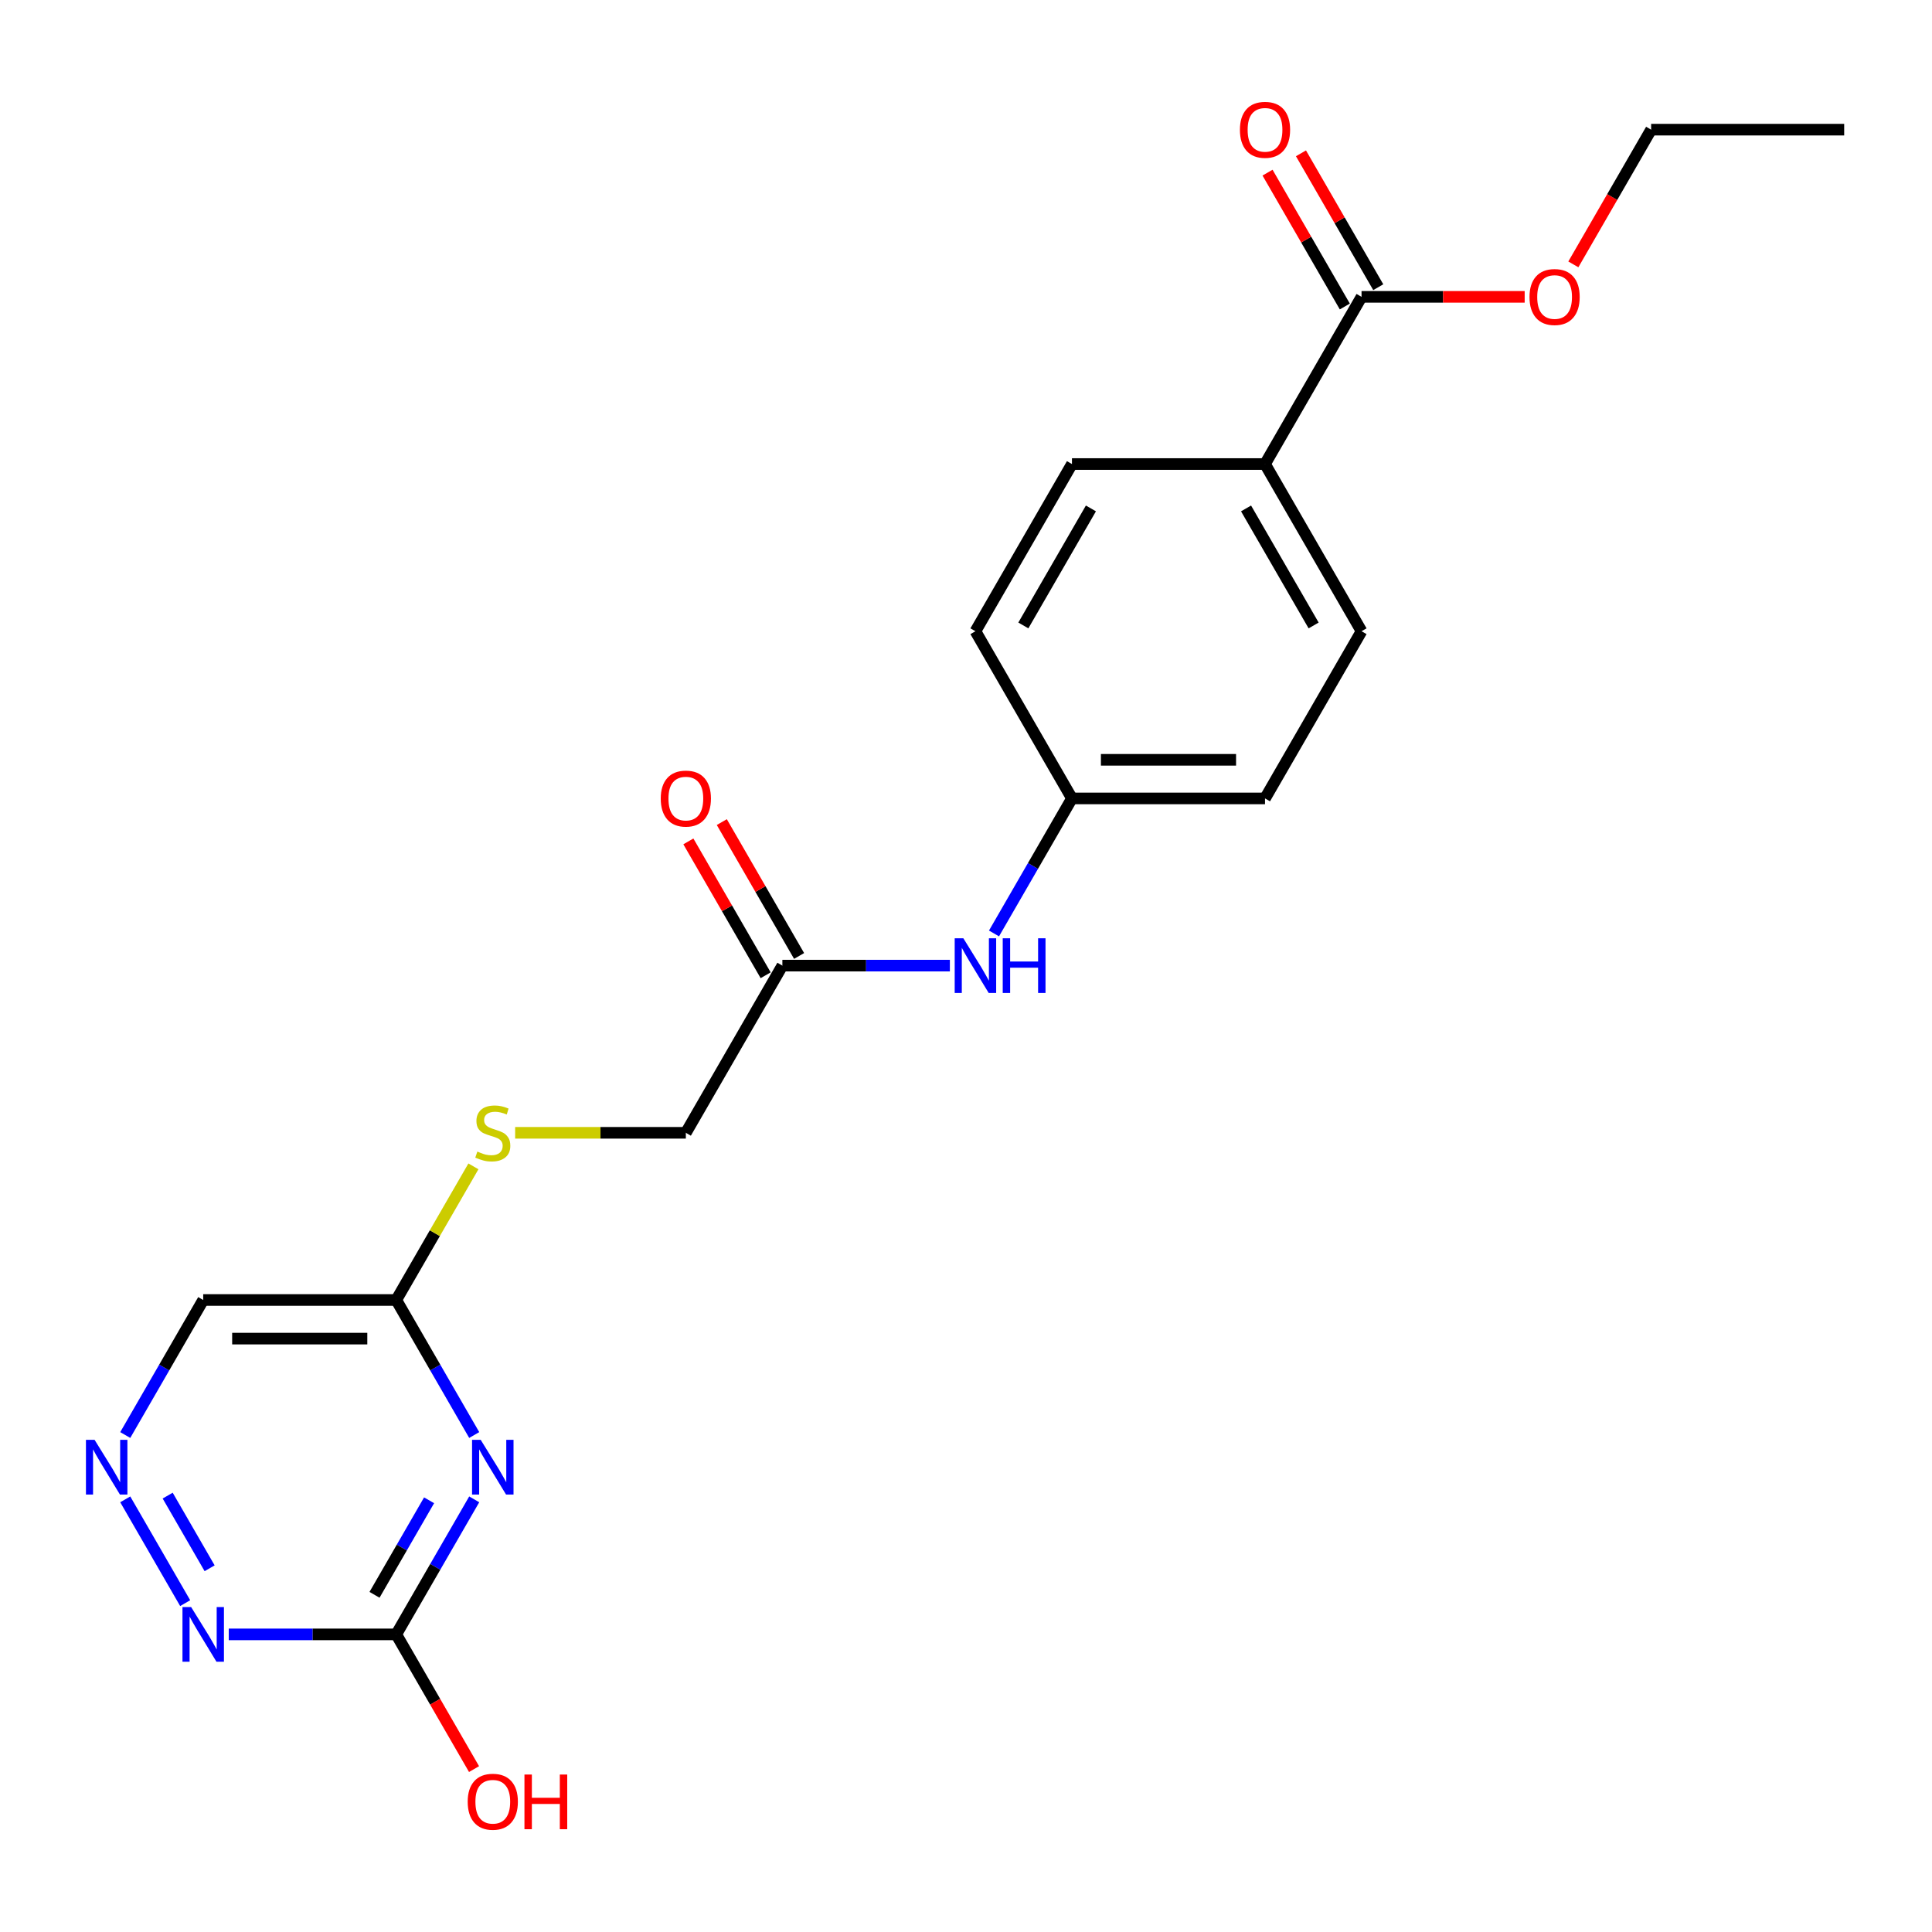 <?xml version='1.0' encoding='iso-8859-1'?>
<svg version='1.1' baseProfile='full'
              xmlns='http://www.w3.org/2000/svg'
                      xmlns:rdkit='http://www.rdkit.org/xml'
                      xmlns:xlink='http://www.w3.org/1999/xlink'
                  xml:space='preserve'
width='1000px' height='1000px' viewBox='0 0 1000 1000'>
<!-- END OF HEADER -->
<rect style='opacity:1.0;fill:#FFFFFF;stroke:none' width='1000' height='1000' x='0' y='0'> </rect>
<path class='bond-0' d='M 245.456,776.061 L 225.281,811.007' style='fill:none;fill-rule:evenodd;stroke:#0000FF;stroke-width:6px;stroke-linecap:butt;stroke-linejoin:miter;stroke-opacity:1' />
<path class='bond-0' d='M 225.281,811.007 L 205.105,845.952' style='fill:none;fill-rule:evenodd;stroke:#000000;stroke-width:6px;stroke-linecap:butt;stroke-linejoin:miter;stroke-opacity:1' />
<path class='bond-0' d='M 222.096,776.552 L 207.973,801.014' style='fill:none;fill-rule:evenodd;stroke:#0000FF;stroke-width:6px;stroke-linecap:butt;stroke-linejoin:miter;stroke-opacity:1' />
<path class='bond-0' d='M 207.973,801.014 L 193.85,825.476' style='fill:none;fill-rule:evenodd;stroke:#000000;stroke-width:6px;stroke-linecap:butt;stroke-linejoin:miter;stroke-opacity:1' />
<path class='bond-1' d='M 245.456,742.766 L 225.281,707.821' style='fill:none;fill-rule:evenodd;stroke:#0000FF;stroke-width:6px;stroke-linecap:butt;stroke-linejoin:miter;stroke-opacity:1' />
<path class='bond-1' d='M 225.281,707.821 L 205.105,672.876' style='fill:none;fill-rule:evenodd;stroke:#000000;stroke-width:6px;stroke-linecap:butt;stroke-linejoin:miter;stroke-opacity:1' />
<path class='bond-3' d='M 205.105,845.952 L 161.758,845.952' style='fill:none;fill-rule:evenodd;stroke:#000000;stroke-width:6px;stroke-linecap:butt;stroke-linejoin:miter;stroke-opacity:1' />
<path class='bond-3' d='M 161.758,845.952 L 118.41,845.952' style='fill:none;fill-rule:evenodd;stroke:#0000FF;stroke-width:6px;stroke-linecap:butt;stroke-linejoin:miter;stroke-opacity:1' />
<path class='bond-16' d='M 205.105,845.952 L 225.235,880.817' style='fill:none;fill-rule:evenodd;stroke:#000000;stroke-width:6px;stroke-linecap:butt;stroke-linejoin:miter;stroke-opacity:1' />
<path class='bond-16' d='M 225.235,880.817 L 245.364,915.682' style='fill:none;fill-rule:evenodd;stroke:#FF0000;stroke-width:6px;stroke-linecap:butt;stroke-linejoin:miter;stroke-opacity:1' />
<path class='bond-6' d='M 205.105,672.876 L 105.18,672.876' style='fill:none;fill-rule:evenodd;stroke:#000000;stroke-width:6px;stroke-linecap:butt;stroke-linejoin:miter;stroke-opacity:1' />
<path class='bond-6' d='M 190.116,692.861 L 120.169,692.861' style='fill:none;fill-rule:evenodd;stroke:#000000;stroke-width:6px;stroke-linecap:butt;stroke-linejoin:miter;stroke-opacity:1' />
<path class='bond-9' d='M 205.105,672.876 L 225.073,638.29' style='fill:none;fill-rule:evenodd;stroke:#000000;stroke-width:6px;stroke-linecap:butt;stroke-linejoin:miter;stroke-opacity:1' />
<path class='bond-9' d='M 225.073,638.29 L 245.041,603.705' style='fill:none;fill-rule:evenodd;stroke:#CCCC00;stroke-width:6px;stroke-linecap:butt;stroke-linejoin:miter;stroke-opacity:1' />
<path class='bond-2' d='M 64.829,742.766 L 85.004,707.821' style='fill:none;fill-rule:evenodd;stroke:#0000FF;stroke-width:6px;stroke-linecap:butt;stroke-linejoin:miter;stroke-opacity:1' />
<path class='bond-2' d='M 85.004,707.821 L 105.18,672.876' style='fill:none;fill-rule:evenodd;stroke:#000000;stroke-width:6px;stroke-linecap:butt;stroke-linejoin:miter;stroke-opacity:1' />
<path class='bond-22' d='M 64.829,776.061 L 95.846,829.785' style='fill:none;fill-rule:evenodd;stroke:#0000FF;stroke-width:6px;stroke-linecap:butt;stroke-linejoin:miter;stroke-opacity:1' />
<path class='bond-22' d='M 86.789,774.127 L 108.501,811.734' style='fill:none;fill-rule:evenodd;stroke:#0000FF;stroke-width:6px;stroke-linecap:butt;stroke-linejoin:miter;stroke-opacity:1' />
<path class='bond-4' d='M 704.732,153.648 L 654.769,240.186' style='fill:none;fill-rule:evenodd;stroke:#000000;stroke-width:6px;stroke-linecap:butt;stroke-linejoin:miter;stroke-opacity:1' />
<path class='bond-10' d='M 713.386,148.652 L 693.383,114.007' style='fill:none;fill-rule:evenodd;stroke:#000000;stroke-width:6px;stroke-linecap:butt;stroke-linejoin:miter;stroke-opacity:1' />
<path class='bond-10' d='M 693.383,114.007 L 673.381,79.361' style='fill:none;fill-rule:evenodd;stroke:#FF0000;stroke-width:6px;stroke-linecap:butt;stroke-linejoin:miter;stroke-opacity:1' />
<path class='bond-10' d='M 696.078,158.645 L 676.076,123.999' style='fill:none;fill-rule:evenodd;stroke:#000000;stroke-width:6px;stroke-linecap:butt;stroke-linejoin:miter;stroke-opacity:1' />
<path class='bond-10' d='M 676.076,123.999 L 656.073,89.354' style='fill:none;fill-rule:evenodd;stroke:#FF0000;stroke-width:6px;stroke-linecap:butt;stroke-linejoin:miter;stroke-opacity:1' />
<path class='bond-17' d='M 704.732,153.648 L 746.95,153.648' style='fill:none;fill-rule:evenodd;stroke:#000000;stroke-width:6px;stroke-linecap:butt;stroke-linejoin:miter;stroke-opacity:1' />
<path class='bond-17' d='M 746.95,153.648 L 789.169,153.648' style='fill:none;fill-rule:evenodd;stroke:#FF0000;stroke-width:6px;stroke-linecap:butt;stroke-linejoin:miter;stroke-opacity:1' />
<path class='bond-5' d='M 404.956,499.8 L 354.993,586.338' style='fill:none;fill-rule:evenodd;stroke:#000000;stroke-width:6px;stroke-linecap:butt;stroke-linejoin:miter;stroke-opacity:1' />
<path class='bond-8' d='M 404.956,499.8 L 448.304,499.8' style='fill:none;fill-rule:evenodd;stroke:#000000;stroke-width:6px;stroke-linecap:butt;stroke-linejoin:miter;stroke-opacity:1' />
<path class='bond-8' d='M 448.304,499.8 L 491.651,499.8' style='fill:none;fill-rule:evenodd;stroke:#0000FF;stroke-width:6px;stroke-linecap:butt;stroke-linejoin:miter;stroke-opacity:1' />
<path class='bond-11' d='M 413.61,494.804 L 393.607,460.158' style='fill:none;fill-rule:evenodd;stroke:#000000;stroke-width:6px;stroke-linecap:butt;stroke-linejoin:miter;stroke-opacity:1' />
<path class='bond-11' d='M 393.607,460.158 L 373.605,425.513' style='fill:none;fill-rule:evenodd;stroke:#FF0000;stroke-width:6px;stroke-linecap:butt;stroke-linejoin:miter;stroke-opacity:1' />
<path class='bond-11' d='M 396.302,504.796 L 376.3,470.151' style='fill:none;fill-rule:evenodd;stroke:#000000;stroke-width:6px;stroke-linecap:butt;stroke-linejoin:miter;stroke-opacity:1' />
<path class='bond-11' d='M 376.3,470.151 L 356.297,435.505' style='fill:none;fill-rule:evenodd;stroke:#FF0000;stroke-width:6px;stroke-linecap:butt;stroke-linejoin:miter;stroke-opacity:1' />
<path class='bond-7' d='M 654.769,240.186 L 704.732,326.724' style='fill:none;fill-rule:evenodd;stroke:#000000;stroke-width:6px;stroke-linecap:butt;stroke-linejoin:miter;stroke-opacity:1' />
<path class='bond-7' d='M 644.956,263.16 L 679.93,323.736' style='fill:none;fill-rule:evenodd;stroke:#000000;stroke-width:6px;stroke-linecap:butt;stroke-linejoin:miter;stroke-opacity:1' />
<path class='bond-23' d='M 654.769,240.186 L 554.844,240.186' style='fill:none;fill-rule:evenodd;stroke:#000000;stroke-width:6px;stroke-linecap:butt;stroke-linejoin:miter;stroke-opacity:1' />
<path class='bond-15' d='M 514.493,483.152 L 534.668,448.207' style='fill:none;fill-rule:evenodd;stroke:#0000FF;stroke-width:6px;stroke-linecap:butt;stroke-linejoin:miter;stroke-opacity:1' />
<path class='bond-15' d='M 534.668,448.207 L 554.844,413.262' style='fill:none;fill-rule:evenodd;stroke:#000000;stroke-width:6px;stroke-linecap:butt;stroke-linejoin:miter;stroke-opacity:1' />
<path class='bond-14' d='M 266.639,586.338 L 310.816,586.338' style='fill:none;fill-rule:evenodd;stroke:#CCCC00;stroke-width:6px;stroke-linecap:butt;stroke-linejoin:miter;stroke-opacity:1' />
<path class='bond-14' d='M 310.816,586.338 L 354.993,586.338' style='fill:none;fill-rule:evenodd;stroke:#000000;stroke-width:6px;stroke-linecap:butt;stroke-linejoin:miter;stroke-opacity:1' />
<path class='bond-12' d='M 704.732,326.724 L 654.769,413.262' style='fill:none;fill-rule:evenodd;stroke:#000000;stroke-width:6px;stroke-linecap:butt;stroke-linejoin:miter;stroke-opacity:1' />
<path class='bond-13' d='M 554.844,240.186 L 504.881,326.724' style='fill:none;fill-rule:evenodd;stroke:#000000;stroke-width:6px;stroke-linecap:butt;stroke-linejoin:miter;stroke-opacity:1' />
<path class='bond-13' d='M 564.657,263.16 L 529.683,323.736' style='fill:none;fill-rule:evenodd;stroke:#000000;stroke-width:6px;stroke-linecap:butt;stroke-linejoin:miter;stroke-opacity:1' />
<path class='bond-18' d='M 554.844,413.262 L 504.881,326.724' style='fill:none;fill-rule:evenodd;stroke:#000000;stroke-width:6px;stroke-linecap:butt;stroke-linejoin:miter;stroke-opacity:1' />
<path class='bond-19' d='M 554.844,413.262 L 654.769,413.262' style='fill:none;fill-rule:evenodd;stroke:#000000;stroke-width:6px;stroke-linecap:butt;stroke-linejoin:miter;stroke-opacity:1' />
<path class='bond-19' d='M 569.833,393.277 L 639.781,393.277' style='fill:none;fill-rule:evenodd;stroke:#000000;stroke-width:6px;stroke-linecap:butt;stroke-linejoin:miter;stroke-opacity:1' />
<path class='bond-20' d='M 814.361,136.841 L 834.491,101.976' style='fill:none;fill-rule:evenodd;stroke:#FF0000;stroke-width:6px;stroke-linecap:butt;stroke-linejoin:miter;stroke-opacity:1' />
<path class='bond-20' d='M 834.491,101.976 L 854.62,67.111' style='fill:none;fill-rule:evenodd;stroke:#000000;stroke-width:6px;stroke-linecap:butt;stroke-linejoin:miter;stroke-opacity:1' />
<path class='bond-21' d='M 854.62,67.111 L 954.545,67.111' style='fill:none;fill-rule:evenodd;stroke:#000000;stroke-width:6px;stroke-linecap:butt;stroke-linejoin:miter;stroke-opacity:1' />
<path  class='atom-0' d='M 248.812 745.264
L 258.086 760.253
Q 259.005 761.732, 260.484 764.41
Q 261.963 767.088, 262.043 767.248
L 262.043 745.264
L 265.8 745.264
L 265.8 773.563
L 261.923 773.563
L 251.97 757.175
Q 250.811 755.257, 249.572 753.059
Q 248.373 750.86, 248.013 750.181
L 248.013 773.563
L 244.336 773.563
L 244.336 745.264
L 248.812 745.264
' fill='#0000FF'/>
<path  class='atom-3' d='M 48.962 745.264
L 58.235 760.253
Q 59.154 761.732, 60.633 764.41
Q 62.112 767.088, 62.192 767.248
L 62.192 745.264
L 65.949 745.264
L 65.949 773.563
L 62.072 773.563
L 52.119 757.175
Q 50.96 755.257, 49.721 753.059
Q 48.522 750.86, 48.162 750.181
L 48.162 773.563
L 44.485 773.563
L 44.485 745.264
L 48.962 745.264
' fill='#0000FF'/>
<path  class='atom-4' d='M 98.924 831.802
L 108.198 846.791
Q 109.117 848.27, 110.596 850.948
Q 112.075 853.626, 112.155 853.786
L 112.155 831.802
L 115.912 831.802
L 115.912 860.101
L 112.035 860.101
L 102.082 843.713
Q 100.923 841.795, 99.684 839.596
Q 98.485 837.398, 98.125 836.719
L 98.125 860.101
L 94.448 860.101
L 94.448 831.802
L 98.924 831.802
' fill='#0000FF'/>
<path  class='atom-9' d='M 498.626 485.651
L 507.899 500.639
Q 508.818 502.118, 510.297 504.796
Q 511.776 507.474, 511.856 507.634
L 511.856 485.651
L 515.613 485.651
L 515.613 513.949
L 511.736 513.949
L 501.784 497.562
Q 500.624 495.643, 499.385 493.445
Q 498.186 491.246, 497.827 490.567
L 497.827 513.949
L 494.149 513.949
L 494.149 485.651
L 498.626 485.651
' fill='#0000FF'/>
<path  class='atom-9' d='M 519.011 485.651
L 522.848 485.651
L 522.848 497.682
L 537.317 497.682
L 537.317 485.651
L 541.154 485.651
L 541.154 513.949
L 537.317 513.949
L 537.317 500.879
L 522.848 500.879
L 522.848 513.949
L 519.011 513.949
L 519.011 485.651
' fill='#0000FF'/>
<path  class='atom-10' d='M 247.074 596.051
Q 247.394 596.171, 248.713 596.73
Q 250.032 597.29, 251.471 597.649
Q 252.949 597.969, 254.388 597.969
Q 257.066 597.969, 258.625 596.69
Q 260.184 595.371, 260.184 593.093
Q 260.184 591.534, 259.385 590.575
Q 258.625 589.615, 257.426 589.096
Q 256.227 588.576, 254.228 587.977
Q 251.71 587.217, 250.191 586.498
Q 248.713 585.778, 247.633 584.259
Q 246.594 582.741, 246.594 580.183
Q 246.594 576.625, 248.992 574.427
Q 251.431 572.228, 256.227 572.228
Q 259.505 572.228, 263.222 573.787
L 262.302 576.865
Q 258.905 575.466, 256.347 575.466
Q 253.589 575.466, 252.07 576.625
Q 250.551 577.744, 250.591 579.703
Q 250.591 581.222, 251.351 582.141
Q 252.15 583.06, 253.269 583.58
Q 254.428 584.1, 256.347 584.699
Q 258.905 585.499, 260.424 586.298
Q 261.943 587.097, 263.022 588.736
Q 264.141 590.335, 264.141 593.093
Q 264.141 597.01, 261.503 599.128
Q 258.905 601.207, 254.548 601.207
Q 252.03 601.207, 250.112 600.647
Q 248.233 600.128, 245.995 599.208
L 247.074 596.051
' fill='#CCCC00'/>
<path  class='atom-11' d='M 641.779 67.19
Q 641.779 60.395, 645.137 56.598
Q 648.494 52.801, 654.769 52.801
Q 661.045 52.801, 664.402 56.598
Q 667.76 60.395, 667.76 67.19
Q 667.76 74.065, 664.362 77.982
Q 660.965 81.859, 654.769 81.859
Q 648.534 81.859, 645.137 77.982
Q 641.779 74.105, 641.779 67.19
M 654.769 78.662
Q 659.086 78.662, 661.404 75.784
Q 663.763 72.866, 663.763 67.19
Q 663.763 61.635, 661.404 58.837
Q 659.086 55.999, 654.769 55.999
Q 650.453 55.999, 648.094 58.797
Q 645.776 61.595, 645.776 67.19
Q 645.776 72.906, 648.094 75.784
Q 650.453 78.662, 654.769 78.662
' fill='#FF0000'/>
<path  class='atom-12' d='M 342.003 413.342
Q 342.003 406.547, 345.36 402.75
Q 348.718 398.953, 354.993 398.953
Q 361.269 398.953, 364.626 402.75
Q 367.983 406.547, 367.983 413.342
Q 367.983 420.217, 364.586 424.134
Q 361.189 428.011, 354.993 428.011
Q 348.758 428.011, 345.36 424.134
Q 342.003 420.257, 342.003 413.342
M 354.993 424.813
Q 359.31 424.813, 361.628 421.936
Q 363.986 419.018, 363.986 413.342
Q 363.986 407.786, 361.628 404.988
Q 359.31 402.15, 354.993 402.15
Q 350.676 402.15, 348.318 404.948
Q 346 407.746, 346 413.342
Q 346 419.058, 348.318 421.936
Q 350.676 424.813, 354.993 424.813
' fill='#FF0000'/>
<path  class='atom-17' d='M 242.078 932.57
Q 242.078 925.775, 245.435 921.977
Q 248.793 918.18, 255.068 918.18
Q 261.343 918.18, 264.701 921.977
Q 268.058 925.775, 268.058 932.57
Q 268.058 939.444, 264.661 943.361
Q 261.263 947.239, 255.068 947.239
Q 248.832 947.239, 245.435 943.361
Q 242.078 939.484, 242.078 932.57
M 255.068 944.041
Q 259.385 944.041, 261.703 941.163
Q 264.061 938.245, 264.061 932.57
Q 264.061 927.014, 261.703 924.216
Q 259.385 921.378, 255.068 921.378
Q 250.751 921.378, 248.393 924.176
Q 246.075 926.974, 246.075 932.57
Q 246.075 938.285, 248.393 941.163
Q 250.751 944.041, 255.068 944.041
' fill='#FF0000'/>
<path  class='atom-17' d='M 271.456 918.5
L 275.293 918.5
L 275.293 930.531
L 289.762 930.531
L 289.762 918.5
L 293.599 918.5
L 293.599 946.799
L 289.762 946.799
L 289.762 933.729
L 275.293 933.729
L 275.293 946.799
L 271.456 946.799
L 271.456 918.5
' fill='#FF0000'/>
<path  class='atom-18' d='M 791.667 153.728
Q 791.667 146.933, 795.025 143.136
Q 798.382 139.339, 804.657 139.339
Q 810.933 139.339, 814.29 143.136
Q 817.648 146.933, 817.648 153.728
Q 817.648 160.603, 814.25 164.52
Q 810.853 168.397, 804.657 168.397
Q 798.422 168.397, 795.025 164.52
Q 791.667 160.643, 791.667 153.728
M 804.657 165.2
Q 808.974 165.2, 811.292 162.322
Q 813.651 159.404, 813.651 153.728
Q 813.651 148.172, 811.292 145.375
Q 808.974 142.537, 804.657 142.537
Q 800.341 142.537, 797.982 145.335
Q 795.664 148.132, 795.664 153.728
Q 795.664 159.444, 797.982 162.322
Q 800.341 165.2, 804.657 165.2
' fill='#FF0000'/>
</svg>
